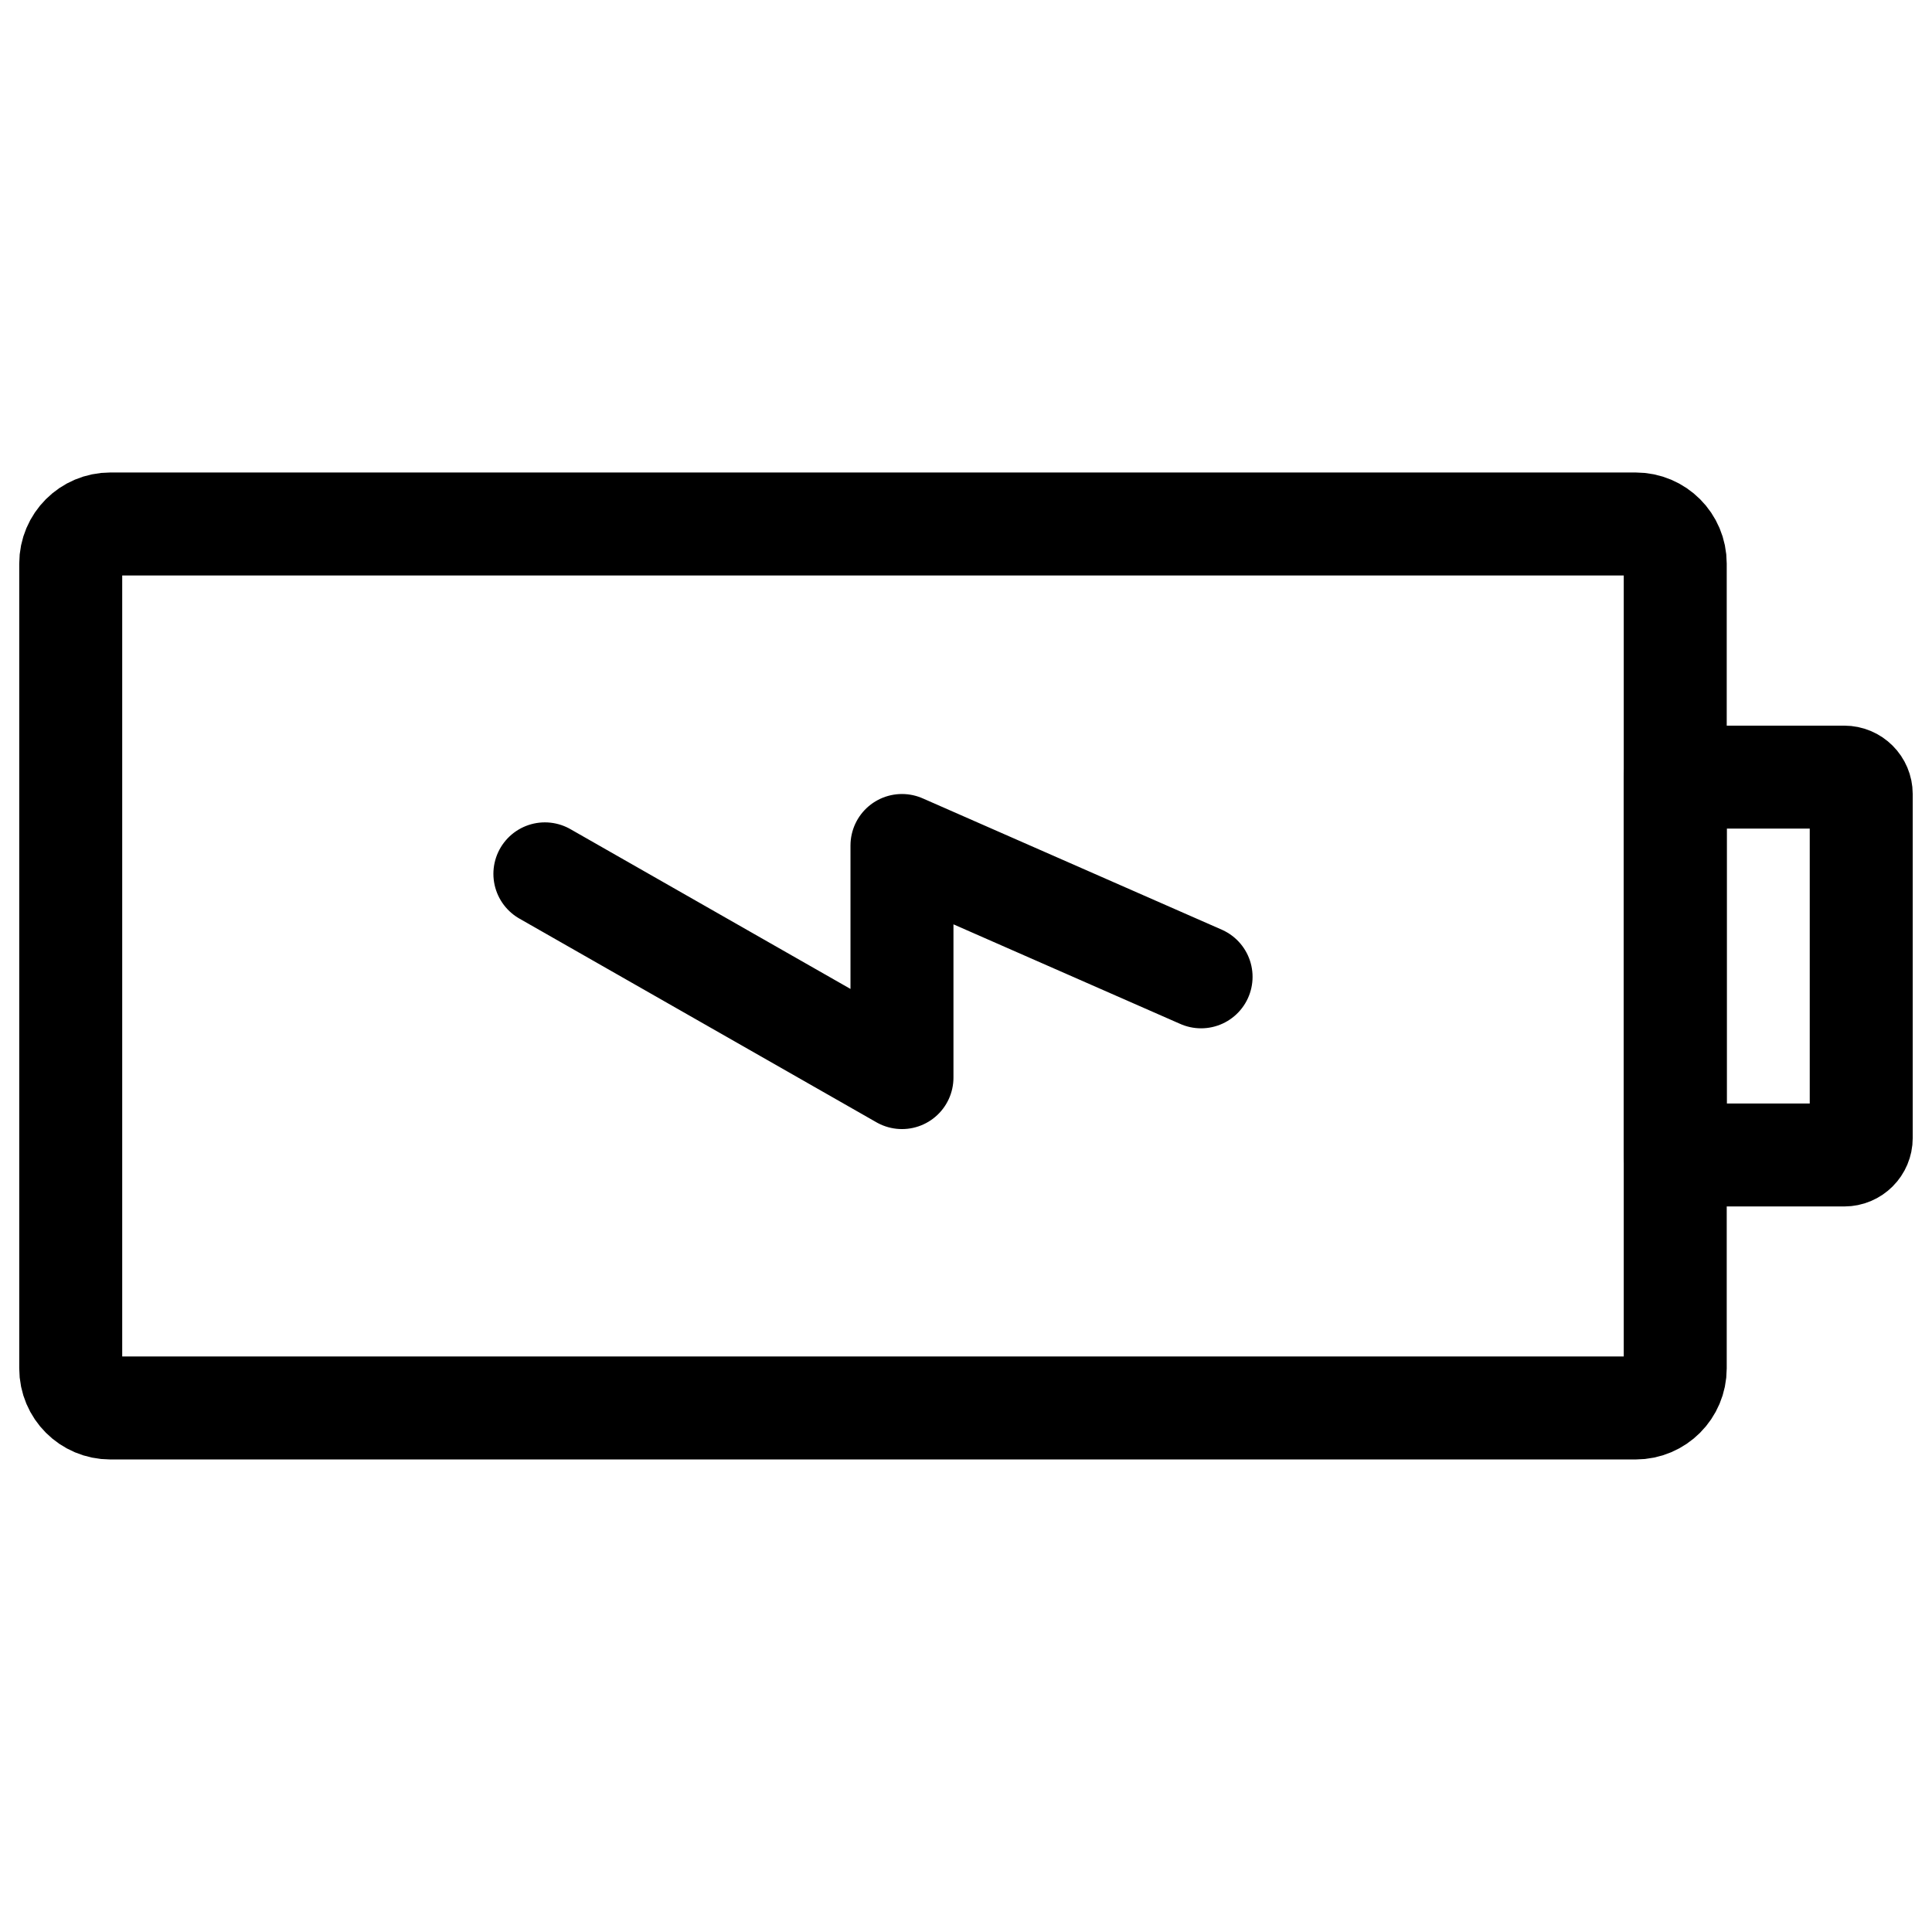 <?xml version="1.0" encoding="UTF-8"?>
<!-- Uploaded to: SVG Repo, www.svgrepo.com, Generator: SVG Repo Mixer Tools -->
<svg width="800px" height="800px" version="1.1" viewBox="144 144 512 512" xmlns="http://www.w3.org/2000/svg">
 <g fill="none" stroke="#000000" stroke-linecap="round" stroke-linejoin="round" stroke-miterlimit="10" stroke-width="1.3">
  <path transform="matrix(20.992 0 0 20.992 148.09 148.09)" d="m20.954 17.08c0 0.276-0.224 0.5-0.5 0.5h-19.256c-0.276 0-0.5-0.224-0.5-0.5v-10.16c0-0.276 0.224-0.5 0.5-0.5h19.256c0.276 0 0.5 0.224 0.5 0.5z"/>
  <path transform="matrix(20.992 0 0 20.992 148.09 148.09)" d="m23.302 14.172c0 0.118-0.096 0.214-0.214 0.214h-2.134v-4.77h2.134c0.118 0 0.214 0.096 0.214 0.214z"/>
  <path transform="matrix(20.992 0 0 20.992 148.09 148.09)" d="m14.968 12.137-3.776-1.658v2.93l-4.508-2.572"/>
 </g>
</svg>